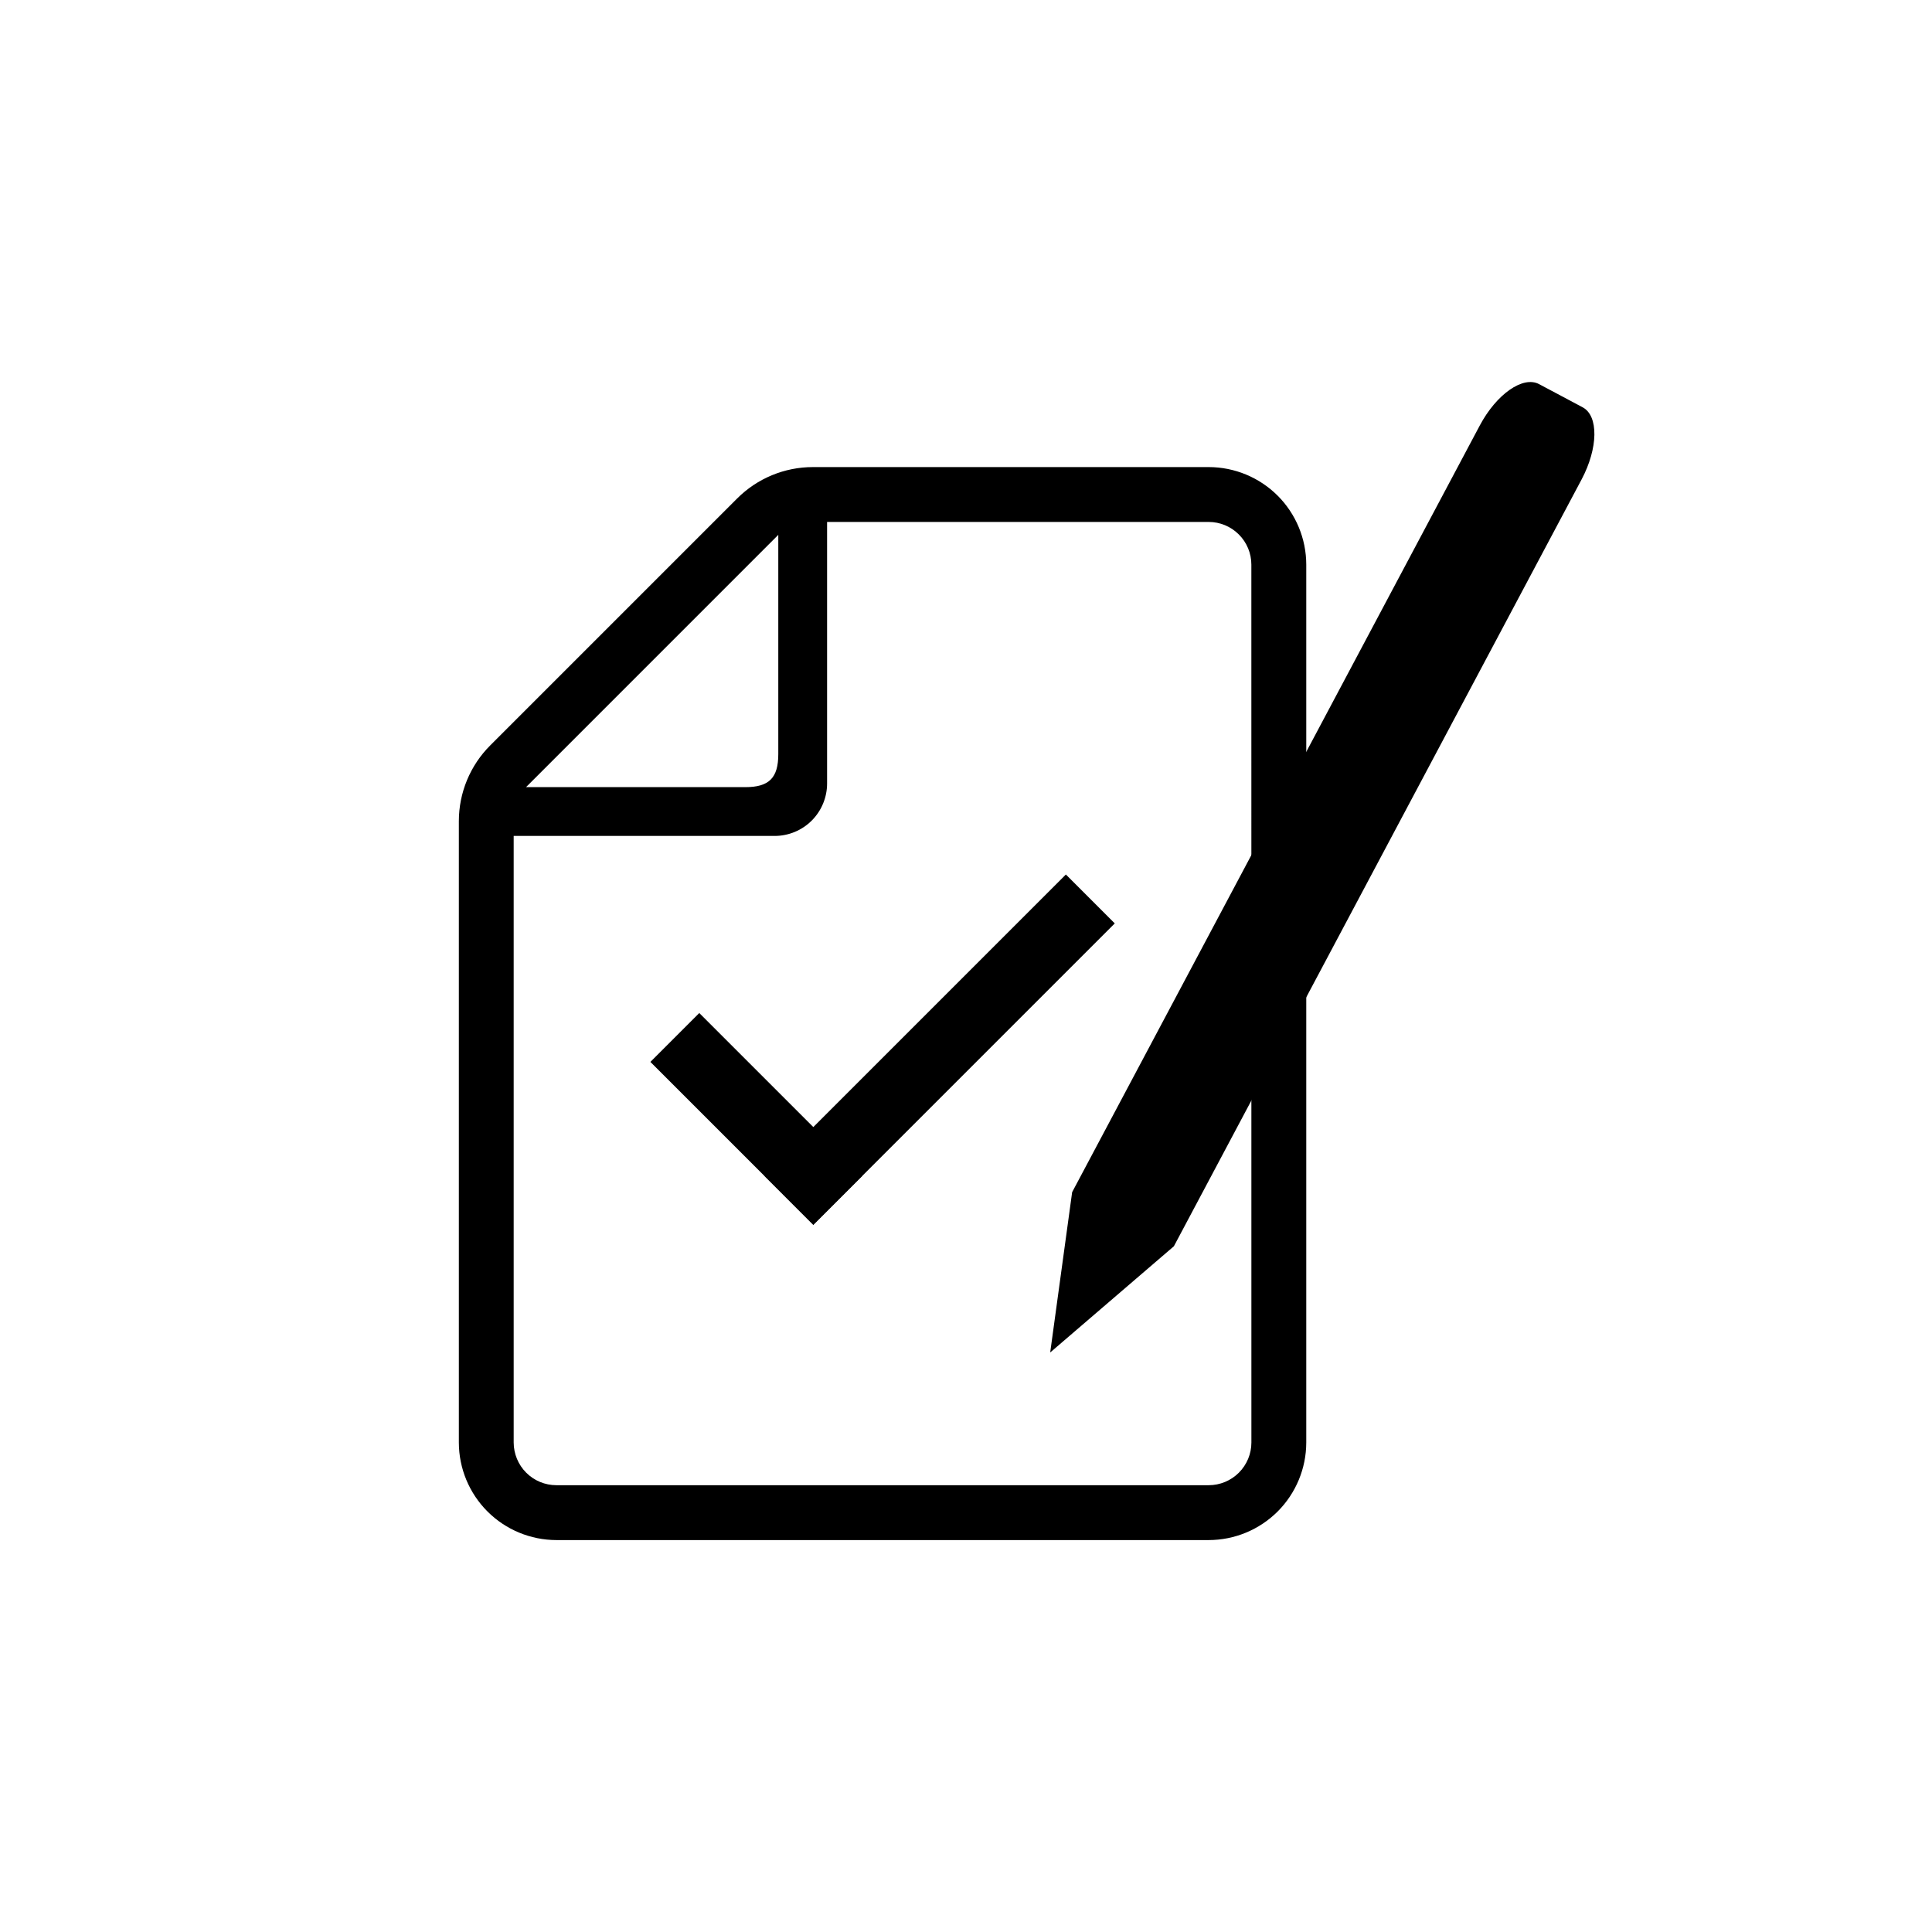<svg width="50" height="50" viewBox="0 0 50 50" fill="none" xmlns="http://www.w3.org/2000/svg">
<path d="M31.281 12.088H21.038C20.303 12.088 19.598 12.38 19.078 12.9L12.688 19.29C12.43 19.547 12.226 19.853 12.086 20.19C11.947 20.526 11.875 20.887 11.875 21.251V37.332C11.876 38.002 12.142 38.643 12.616 39.117C13.089 39.59 13.731 39.856 14.4 39.857H31.281C31.951 39.856 32.592 39.59 33.066 39.117C33.539 38.643 33.805 38.002 33.806 37.332V14.612C33.805 13.943 33.539 13.301 33.066 12.828C32.592 12.355 31.951 12.089 31.281 12.088ZM20.142 13.842V19.518C20.142 20.132 19.904 20.371 19.29 20.371H13.614L20.142 13.842ZM32.386 37.332C32.386 37.625 32.269 37.906 32.062 38.113C31.855 38.32 31.574 38.437 31.281 38.437H14.4C14.107 38.437 13.826 38.321 13.619 38.114C13.411 37.906 13.295 37.625 13.294 37.332V21.634H20.051C20.411 21.633 20.756 21.489 21.009 21.235C21.263 20.98 21.405 20.635 21.405 20.275V13.508H31.28C31.573 13.508 31.854 13.624 32.061 13.832C32.268 14.039 32.385 14.319 32.385 14.612L32.386 37.332Z" fill="#000"/>
<path d="M22.314 30.434L18.097 26.217L16.832 27.482L21.049 31.699L22.314 30.434Z" fill="#000"/>
<path d="M21.049 31.699L28.85 23.898L27.585 22.632L19.784 30.433L21.049 31.699Z" fill="#000"/>
<path d="M39.831 9.941L40.959 10.541C41.375 10.762 41.362 11.599 40.93 12.411L30.38 32.253L27.179 35.002L27.747 30.853L38.297 11.011C38.729 10.199 39.415 9.72 39.831 9.941Z" fill="#000"/>
</svg>
